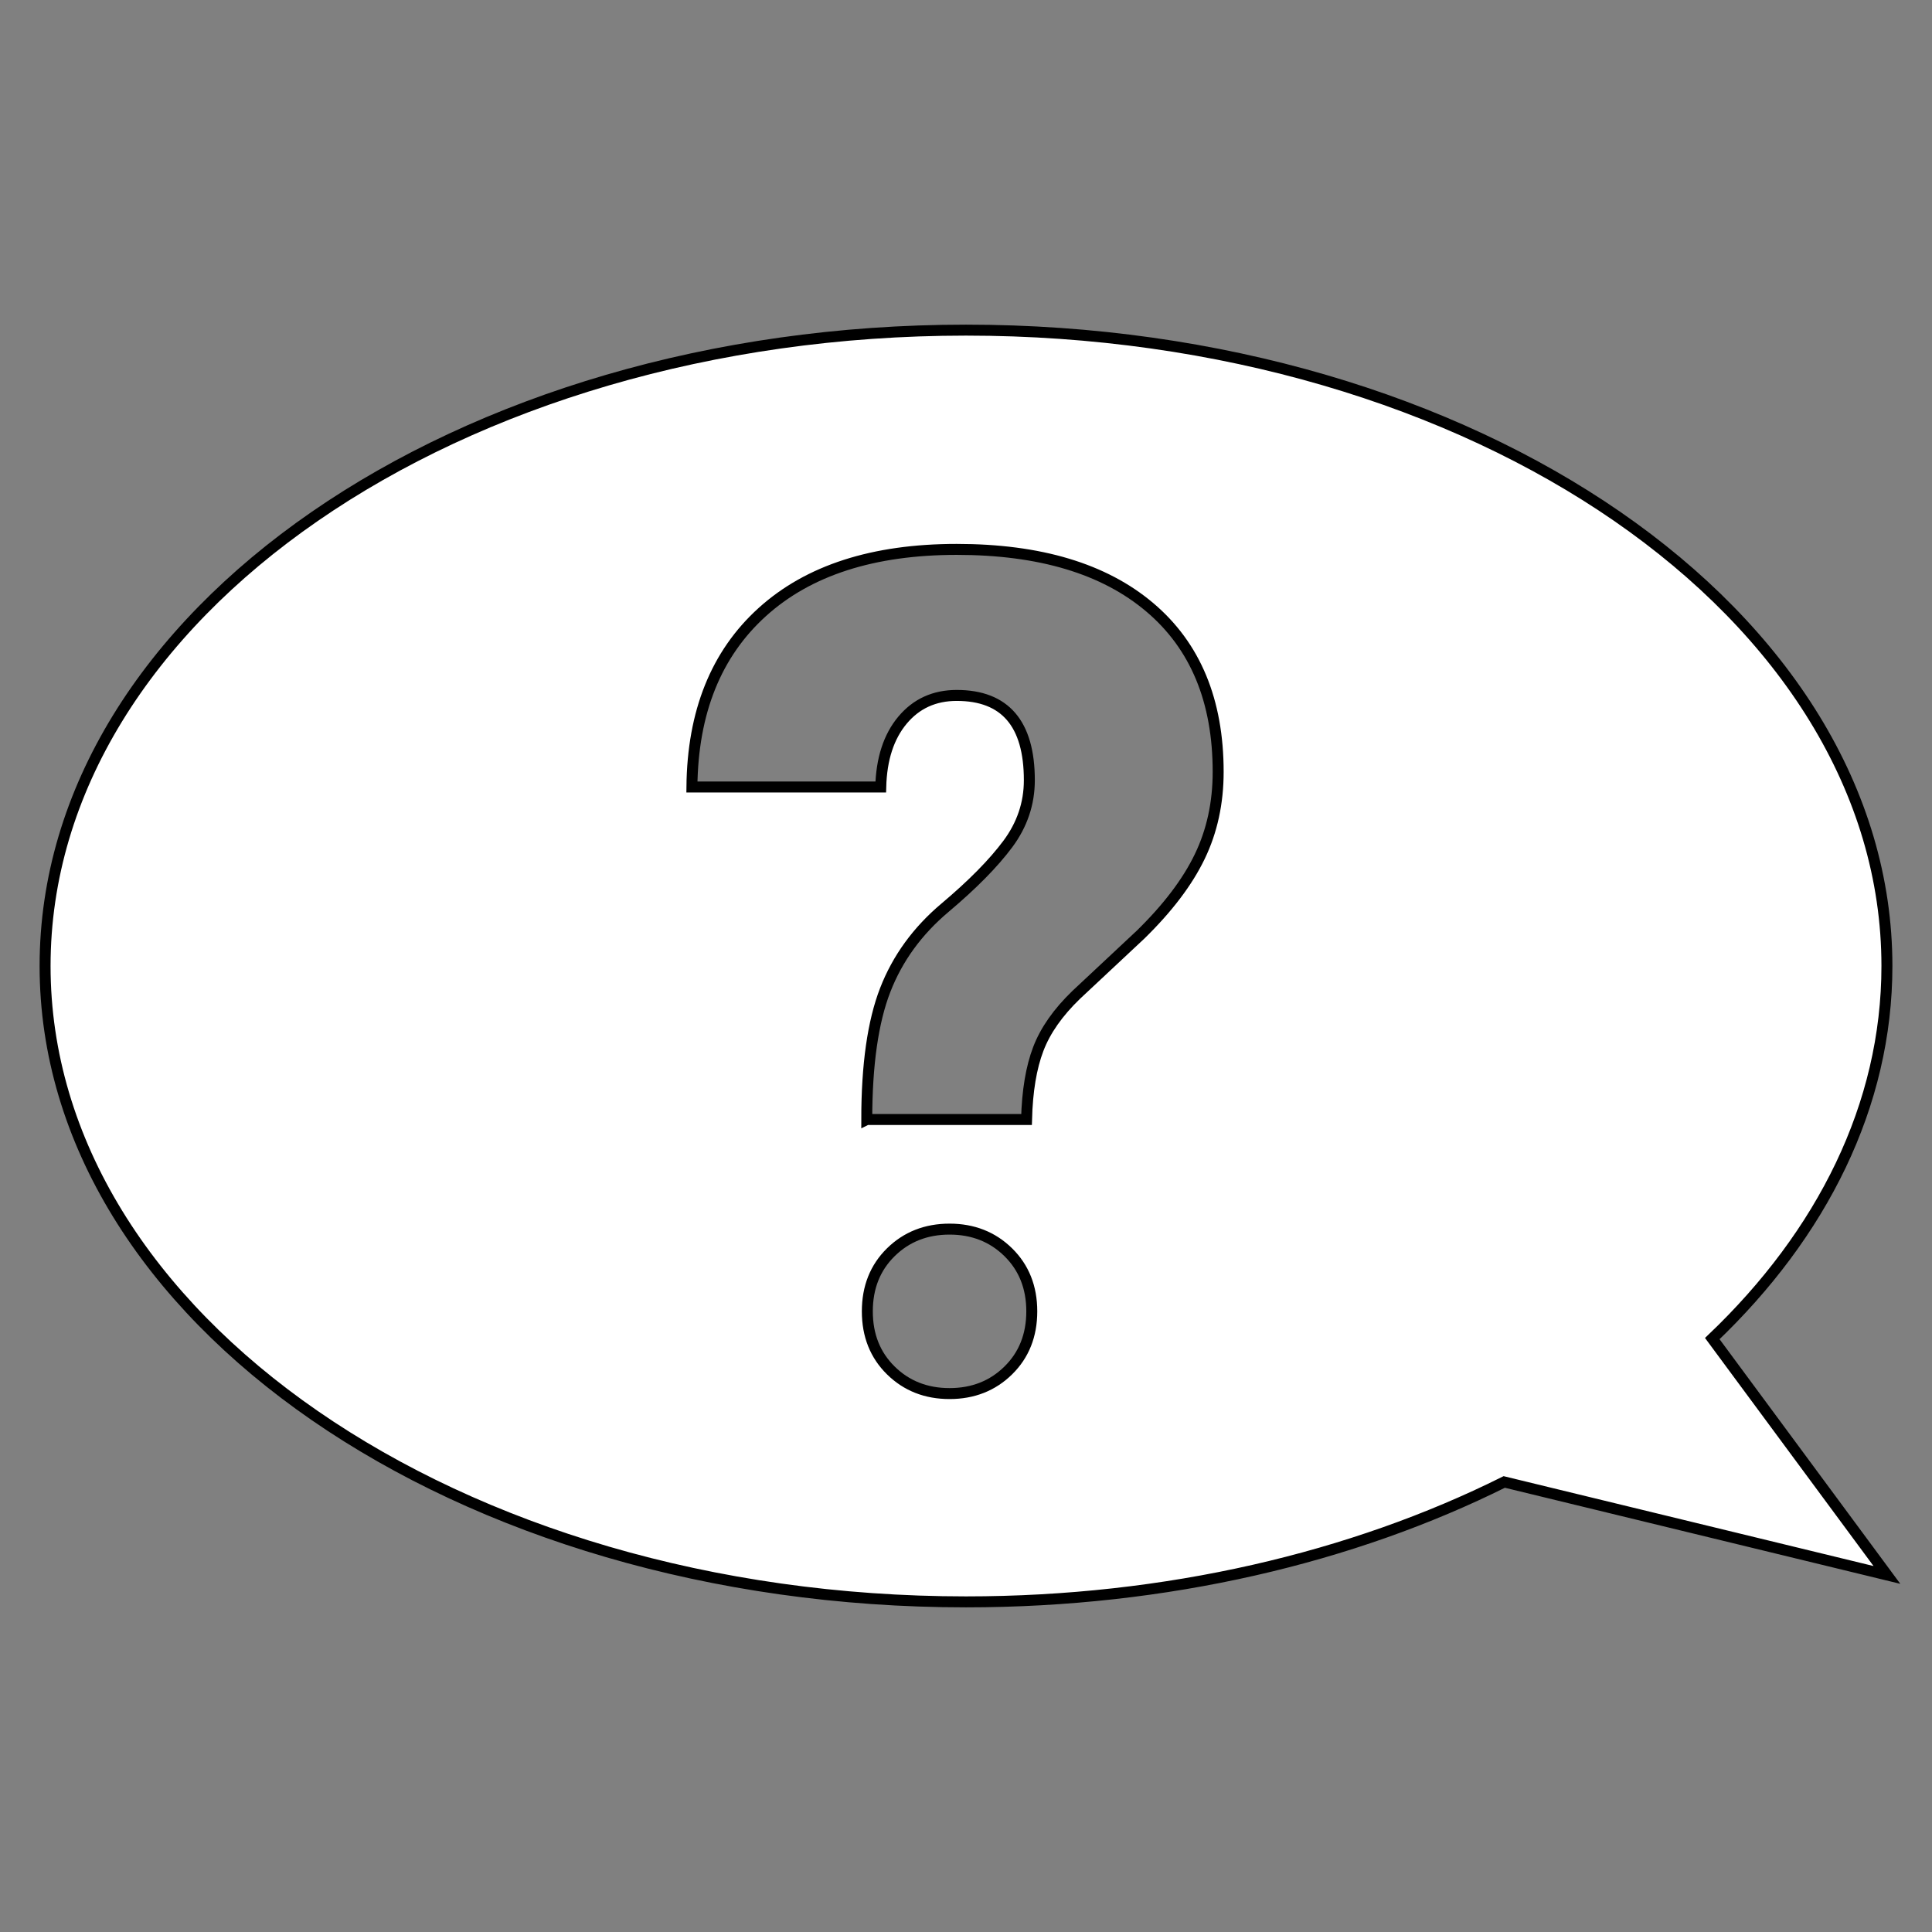 <svg width="200" height="200" xmlns="http://www.w3.org/2000/svg"><rect width="100%" height="100%" fill="#808080" stroke="none"/><path fill="none" d="M-1-1h202v202H-1z"/><g><path d="M195.333 100c0 14.408-6.707 27.731-18.078 38.57l18.078 24.466-39.613-9.624c-15.672 7.809-34.915 12.413-55.72 12.413-52.65 0-95.333-29.471-95.333-65.825S47.349 34.175 100 34.175c52.65 0 95.333 29.471 95.333 65.825zM92.221 129.63c-1.623 1.596-2.435 3.636-2.435 6.12 0 2.485.812 4.525 2.435 6.12 1.623 1.595 3.649 2.392 6.077 2.392 2.426 0 4.453-.797 6.076-2.392 1.623-1.595 2.436-3.635 2.436-6.12 0-2.484-.813-4.524-2.436-6.12-1.623-1.593-3.65-2.392-6.076-2.392-2.428 0-4.454.799-6.077 2.392zm-2.493-13.741h16.54c.077-2.945.481-5.379 1.214-7.297.731-1.919 2.043-3.788 3.932-5.61l6.65-6.222c2.815-2.752 4.859-5.445 6.13-8.082 1.274-2.636 1.91-5.562 1.91-8.78 0-7.364-2.363-13.044-7.086-17.036-4.723-3.993-11.382-5.989-19.98-5.989-8.636 0-15.345 2.16-20.123 6.483-4.782 4.322-7.211 10.36-7.288 18.112h19.548c.077-2.907.827-5.213 2.254-6.92 1.426-1.704 3.297-2.558 5.61-2.558 5.01 0 7.518 2.927 7.518 8.78 0 2.404-.744 4.603-2.227 6.6-1.484 1.996-3.653 4.196-6.506 6.599-2.854 2.403-4.916 5.242-6.187 8.518-1.272 3.275-1.91 7.743-1.91 13.402z" fill="#FFFFFF" fill-rule="evenodd" stroke="null" stroke-width="1.135"/></g></svg>

